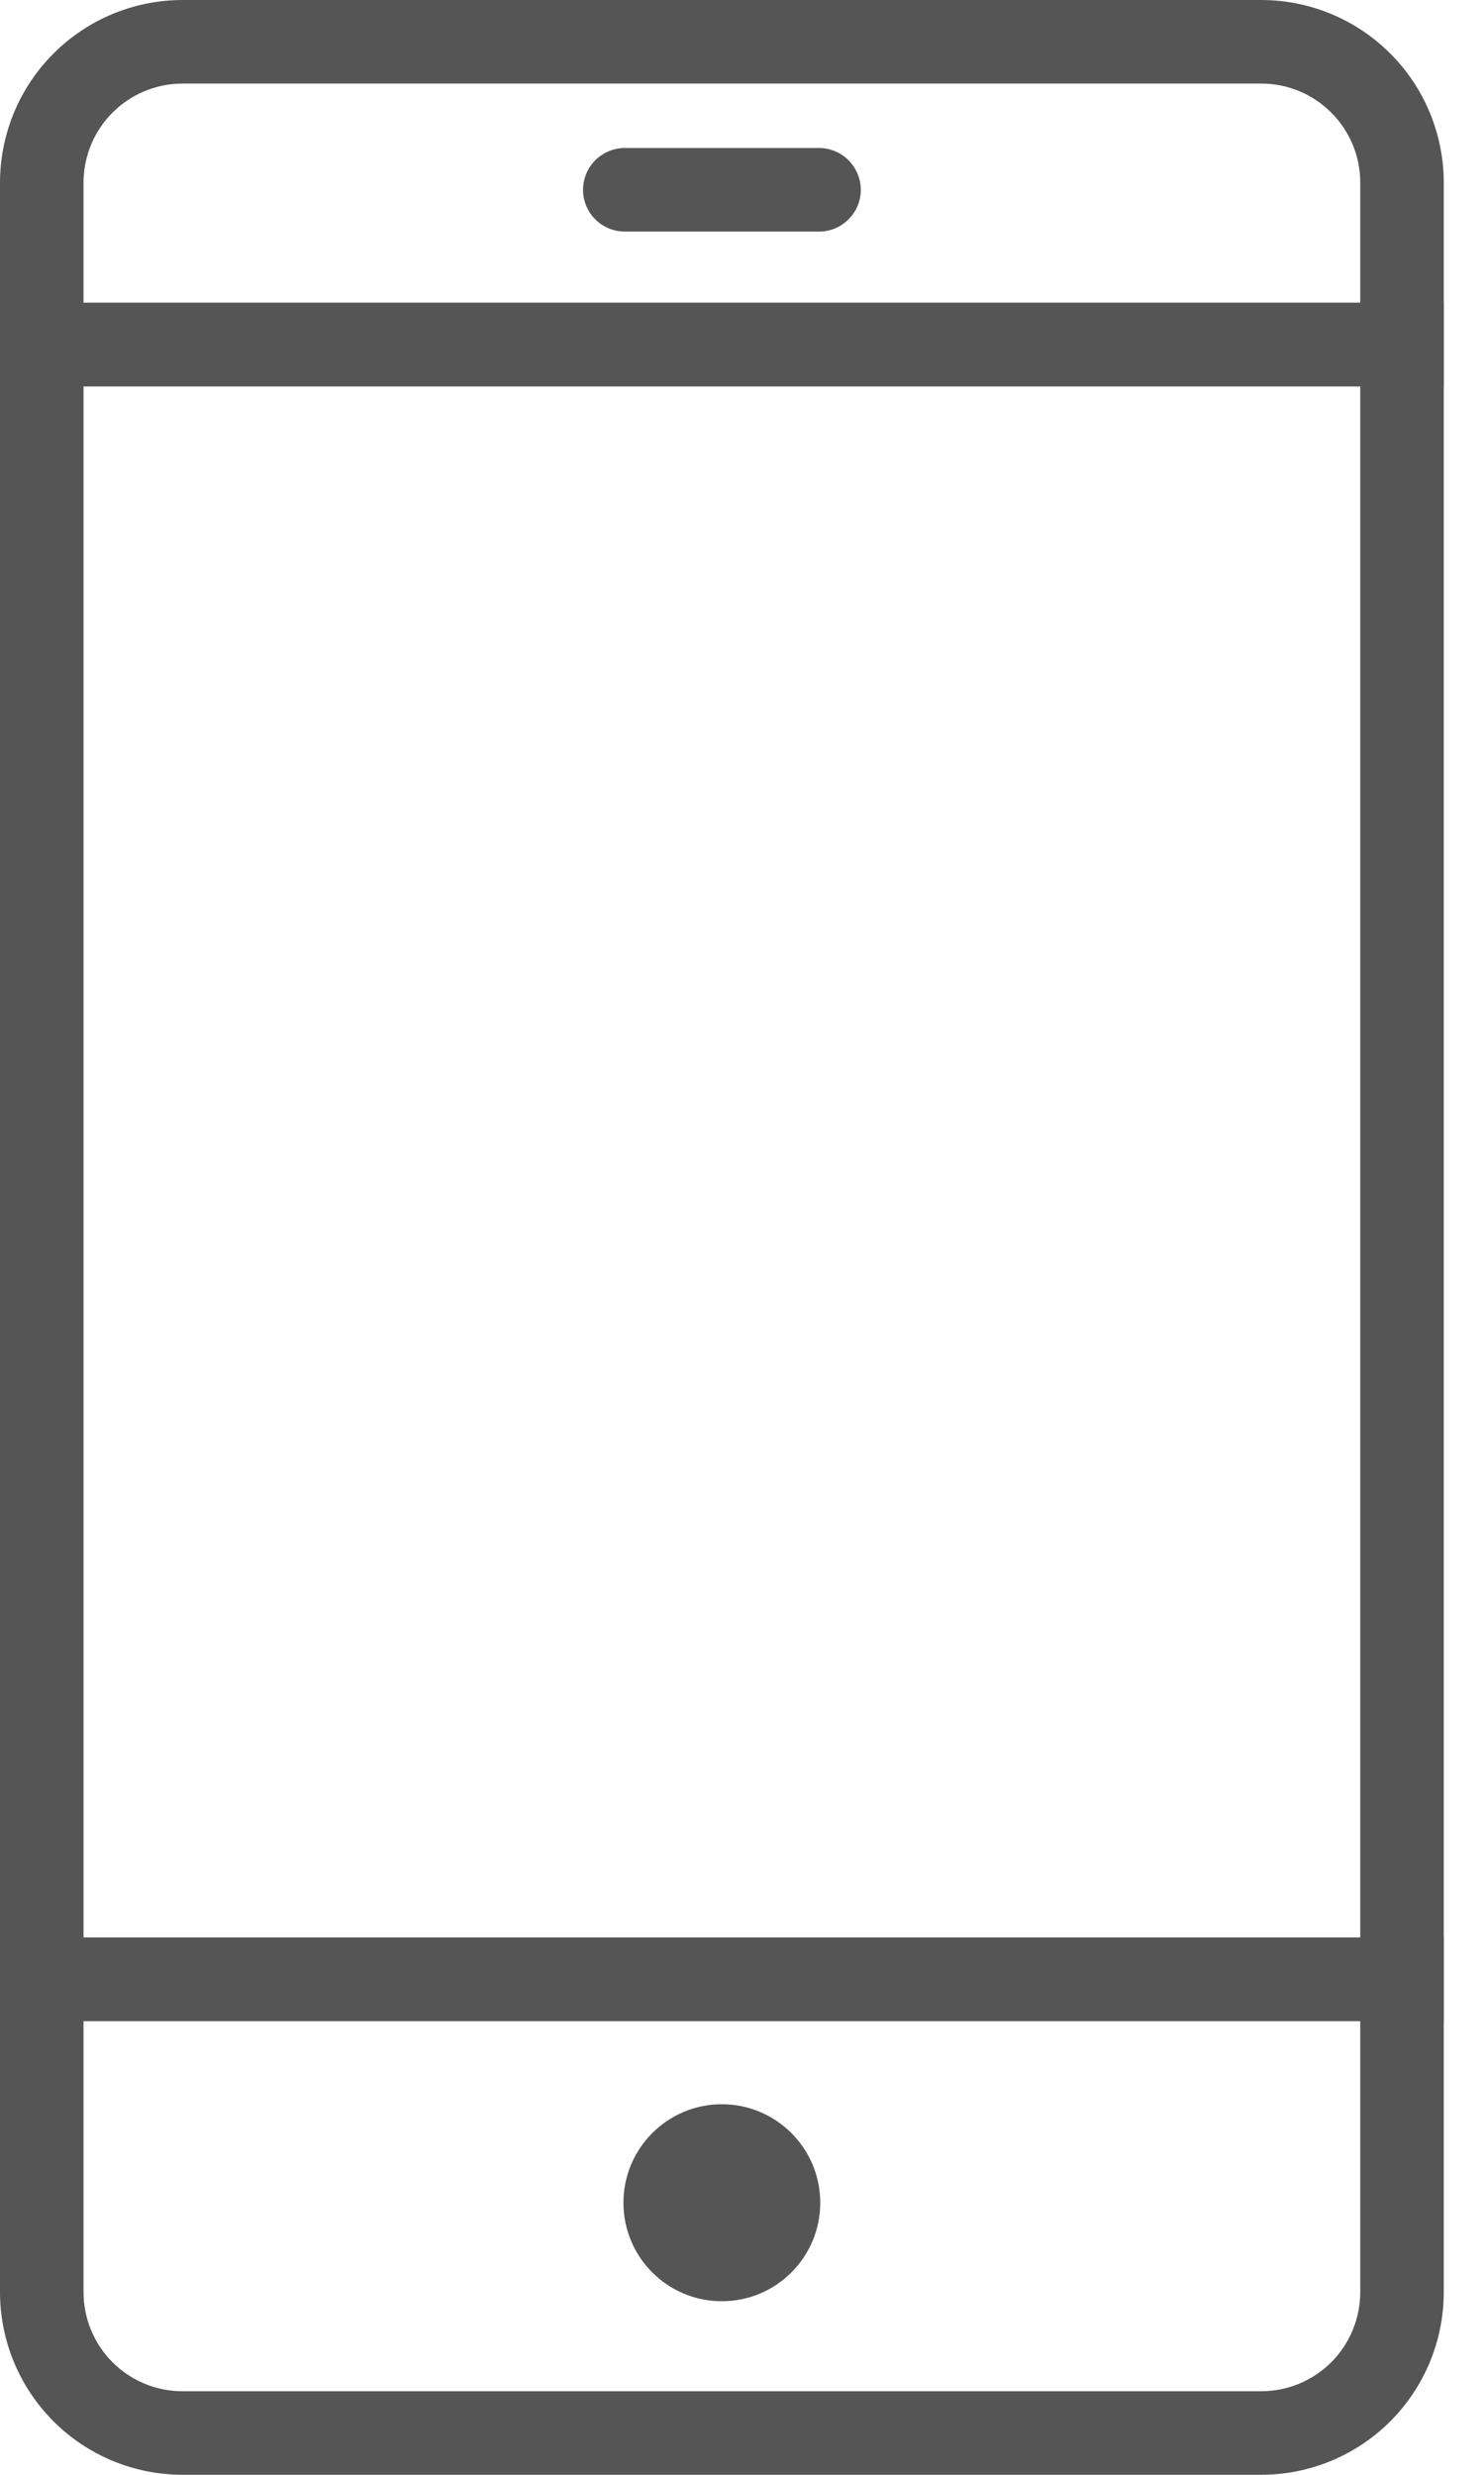 <svg width="18" height="30" viewBox="0 0 18 30" fill="none" xmlns="http://www.w3.org/2000/svg">
<path d="M17.512 4.683H0V2.212C0.001 1.626 0.234 1.063 0.649 0.649C1.063 0.234 1.626 0.001 2.212 0H15.3C15.886 0.001 16.449 0.234 16.863 0.649C17.278 1.063 17.511 1.626 17.512 2.212V4.683ZM1.013 3.67H16.499V2.212C16.499 1.894 16.372 1.589 16.147 1.365C15.923 1.14 15.618 1.013 15.3 1.013H2.212C1.894 1.014 1.59 1.14 1.365 1.365C1.14 1.589 1.014 1.894 1.013 2.212V3.67Z" fill="#555555"/>
<path d="M17.512 24.499H0V3.67H17.512V24.499ZM1.013 23.486H16.499V4.683H1.013V23.486Z" fill="#555555"/>
<path d="M9.934 2.807H7.578C7.444 2.807 7.315 2.754 7.22 2.659C7.125 2.564 7.072 2.435 7.072 2.301C7.072 2.167 7.125 2.038 7.22 1.943C7.315 1.848 7.444 1.794 7.578 1.794H9.934C10.069 1.794 10.197 1.848 10.292 1.943C10.387 2.038 10.441 2.167 10.441 2.301C10.441 2.367 10.428 2.433 10.402 2.495C10.377 2.556 10.339 2.612 10.292 2.659C10.245 2.706 10.189 2.744 10.128 2.769C10.066 2.795 10 2.808 9.934 2.807Z" fill="#555555"/>
<path d="M15.3 30H2.212C1.626 29.999 1.063 29.766 0.649 29.352C0.234 28.937 0.001 28.375 0 27.789V23.486H17.512V27.789C17.511 28.375 17.278 28.937 16.863 29.352C16.449 29.766 15.886 29.999 15.3 30ZM1.013 24.499V27.789C1.014 28.106 1.14 28.411 1.365 28.636C1.59 28.86 1.894 28.987 2.212 28.987H15.3C15.618 28.987 15.922 28.86 16.147 28.636C16.372 28.411 16.498 28.106 16.499 27.789V24.499H1.013Z" fill="#555555"/>
<path d="M8.755 27.896C9.415 27.896 9.949 27.362 9.949 26.702C9.949 26.043 9.415 25.508 8.755 25.508C8.096 25.508 7.562 26.043 7.562 26.702C7.562 27.362 8.096 27.896 8.755 27.896Z" fill="#555555"/>
</svg>
